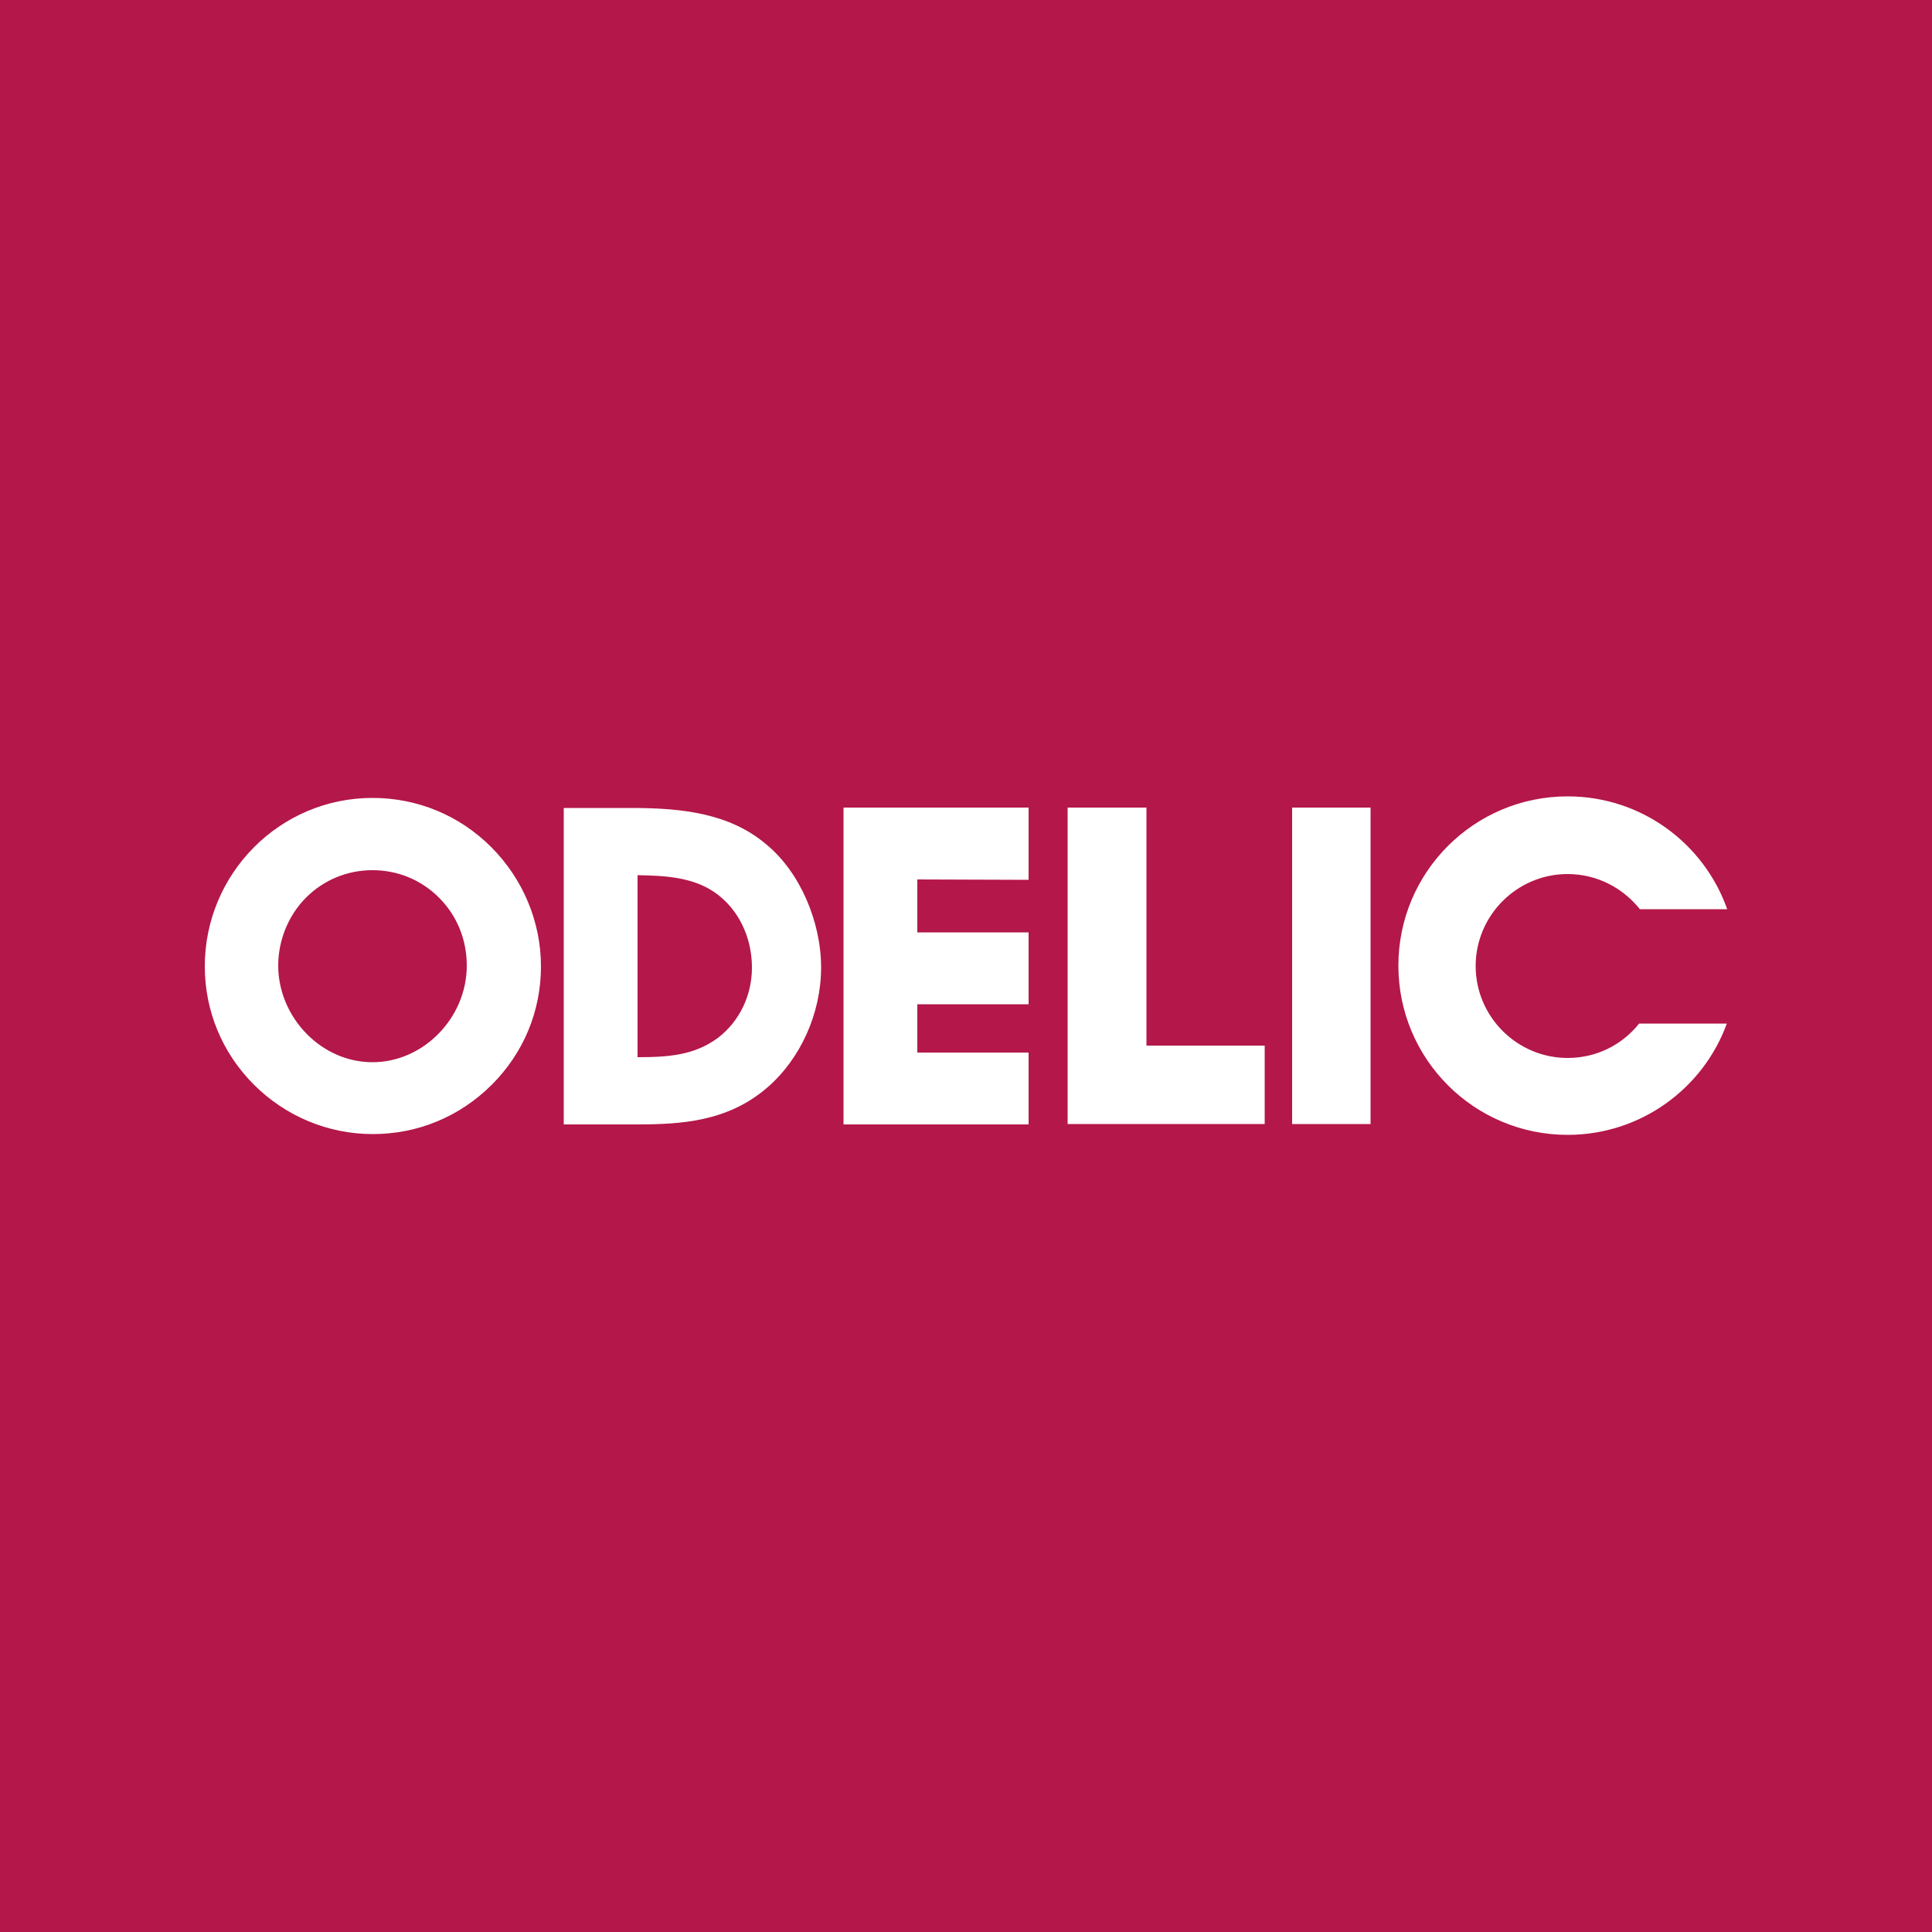 <?xml version="1.0" encoding="UTF-8"?>
<svg xmlns="http://www.w3.org/2000/svg" xmlns:xlink="http://www.w3.org/1999/xlink" version="1.1" id="_レイヤー_1" x="0px" y="0px" width="500px" height="500px" viewBox="0 0 500 500" style="enable-background:new 0 0 500 500;" xml:space="preserve">
<style type="text/css">
	.st0{fill:#B41749;}
	.st1{fill:#FFFFFF;}
</style>
<rect class="st0" width="500" height="500"></rect>
<path class="st1" d="M127.1,219.2c-8.2-8.2-19.1-12.7-30.7-12.7c-24,0-43.4,19.6-43.4,43.6c0,11.5,4.5,22.4,12.7,30.6  c8.2,8.2,19.2,12.8,30.8,12.8s22.5-4.5,30.8-12.8c8.2-8.2,12.7-19,12.7-30.6S135.3,227.4,127.1,219.2L127.1,219.2z M96.4,274.9  c-6.3,0-12.3-2.6-16.9-7.2c-4.8-4.8-7.5-11.3-7.5-17.8s2.6-13,7.2-17.6c4.6-4.6,10.7-7.1,17.2-7.1c6.5,0,12.6,2.5,17.2,7.1  c4.7,4.7,7.2,10.9,7.2,17.6C120.8,263.4,109.6,274.9,96.4,274.9L96.4,274.9z"></path>
<path class="st1" d="M198.4,218.6c-9.6-8.2-22-9.4-34-9.5h-18.5v81.9h18.8c11.5,0,23.5-0.7,33.7-9.4c8.7-7.4,14.1-19.3,14.1-31.2  S207,225.7,198.4,218.6L198.4,218.6z M165,226.5c7.5,0.1,14.3,0.6,19.9,4.4c6.1,4.2,9.7,11.5,9.7,19.5c0,7.2-3.2,13.9-8.8,18.2  c-6.1,4.5-12.8,5-20.8,5L165,226.5L165,226.5z"></path>
<path class="st1" d="M266.2,227.7V209h-47.9V291h47.9v-18.6h-28.8v-12.5h28.8v-18.6h-28.8v-13.7L266.2,227.7L266.2,227.7z"></path>
<path class="st1" d="M334.4,209v81.9h20.3V209C354.7,209,334.4,209,334.4,209z"></path>
<path class="st1" d="M296.7,270.7V209h-20.4v81.9h51v-20.3H296.7L296.7,270.7z"></path>
<path class="st1" d="M405.7,273.8c-13.1,0-23.8-10.7-23.8-23.8c0-13.1,10.7-23.8,23.8-23.8c7.6,0,14.3,3.6,18.7,9.1H447  c-6-17-22.2-29.2-41.3-29.2c-24.2,0-43.8,19.6-43.8,43.8s19.6,43.8,43.8,43.8c18.9,0,35.1-12,41.2-28.8h-22.7  C419.8,270.4,413.2,273.8,405.7,273.8L405.7,273.8z"></path>
</svg>
